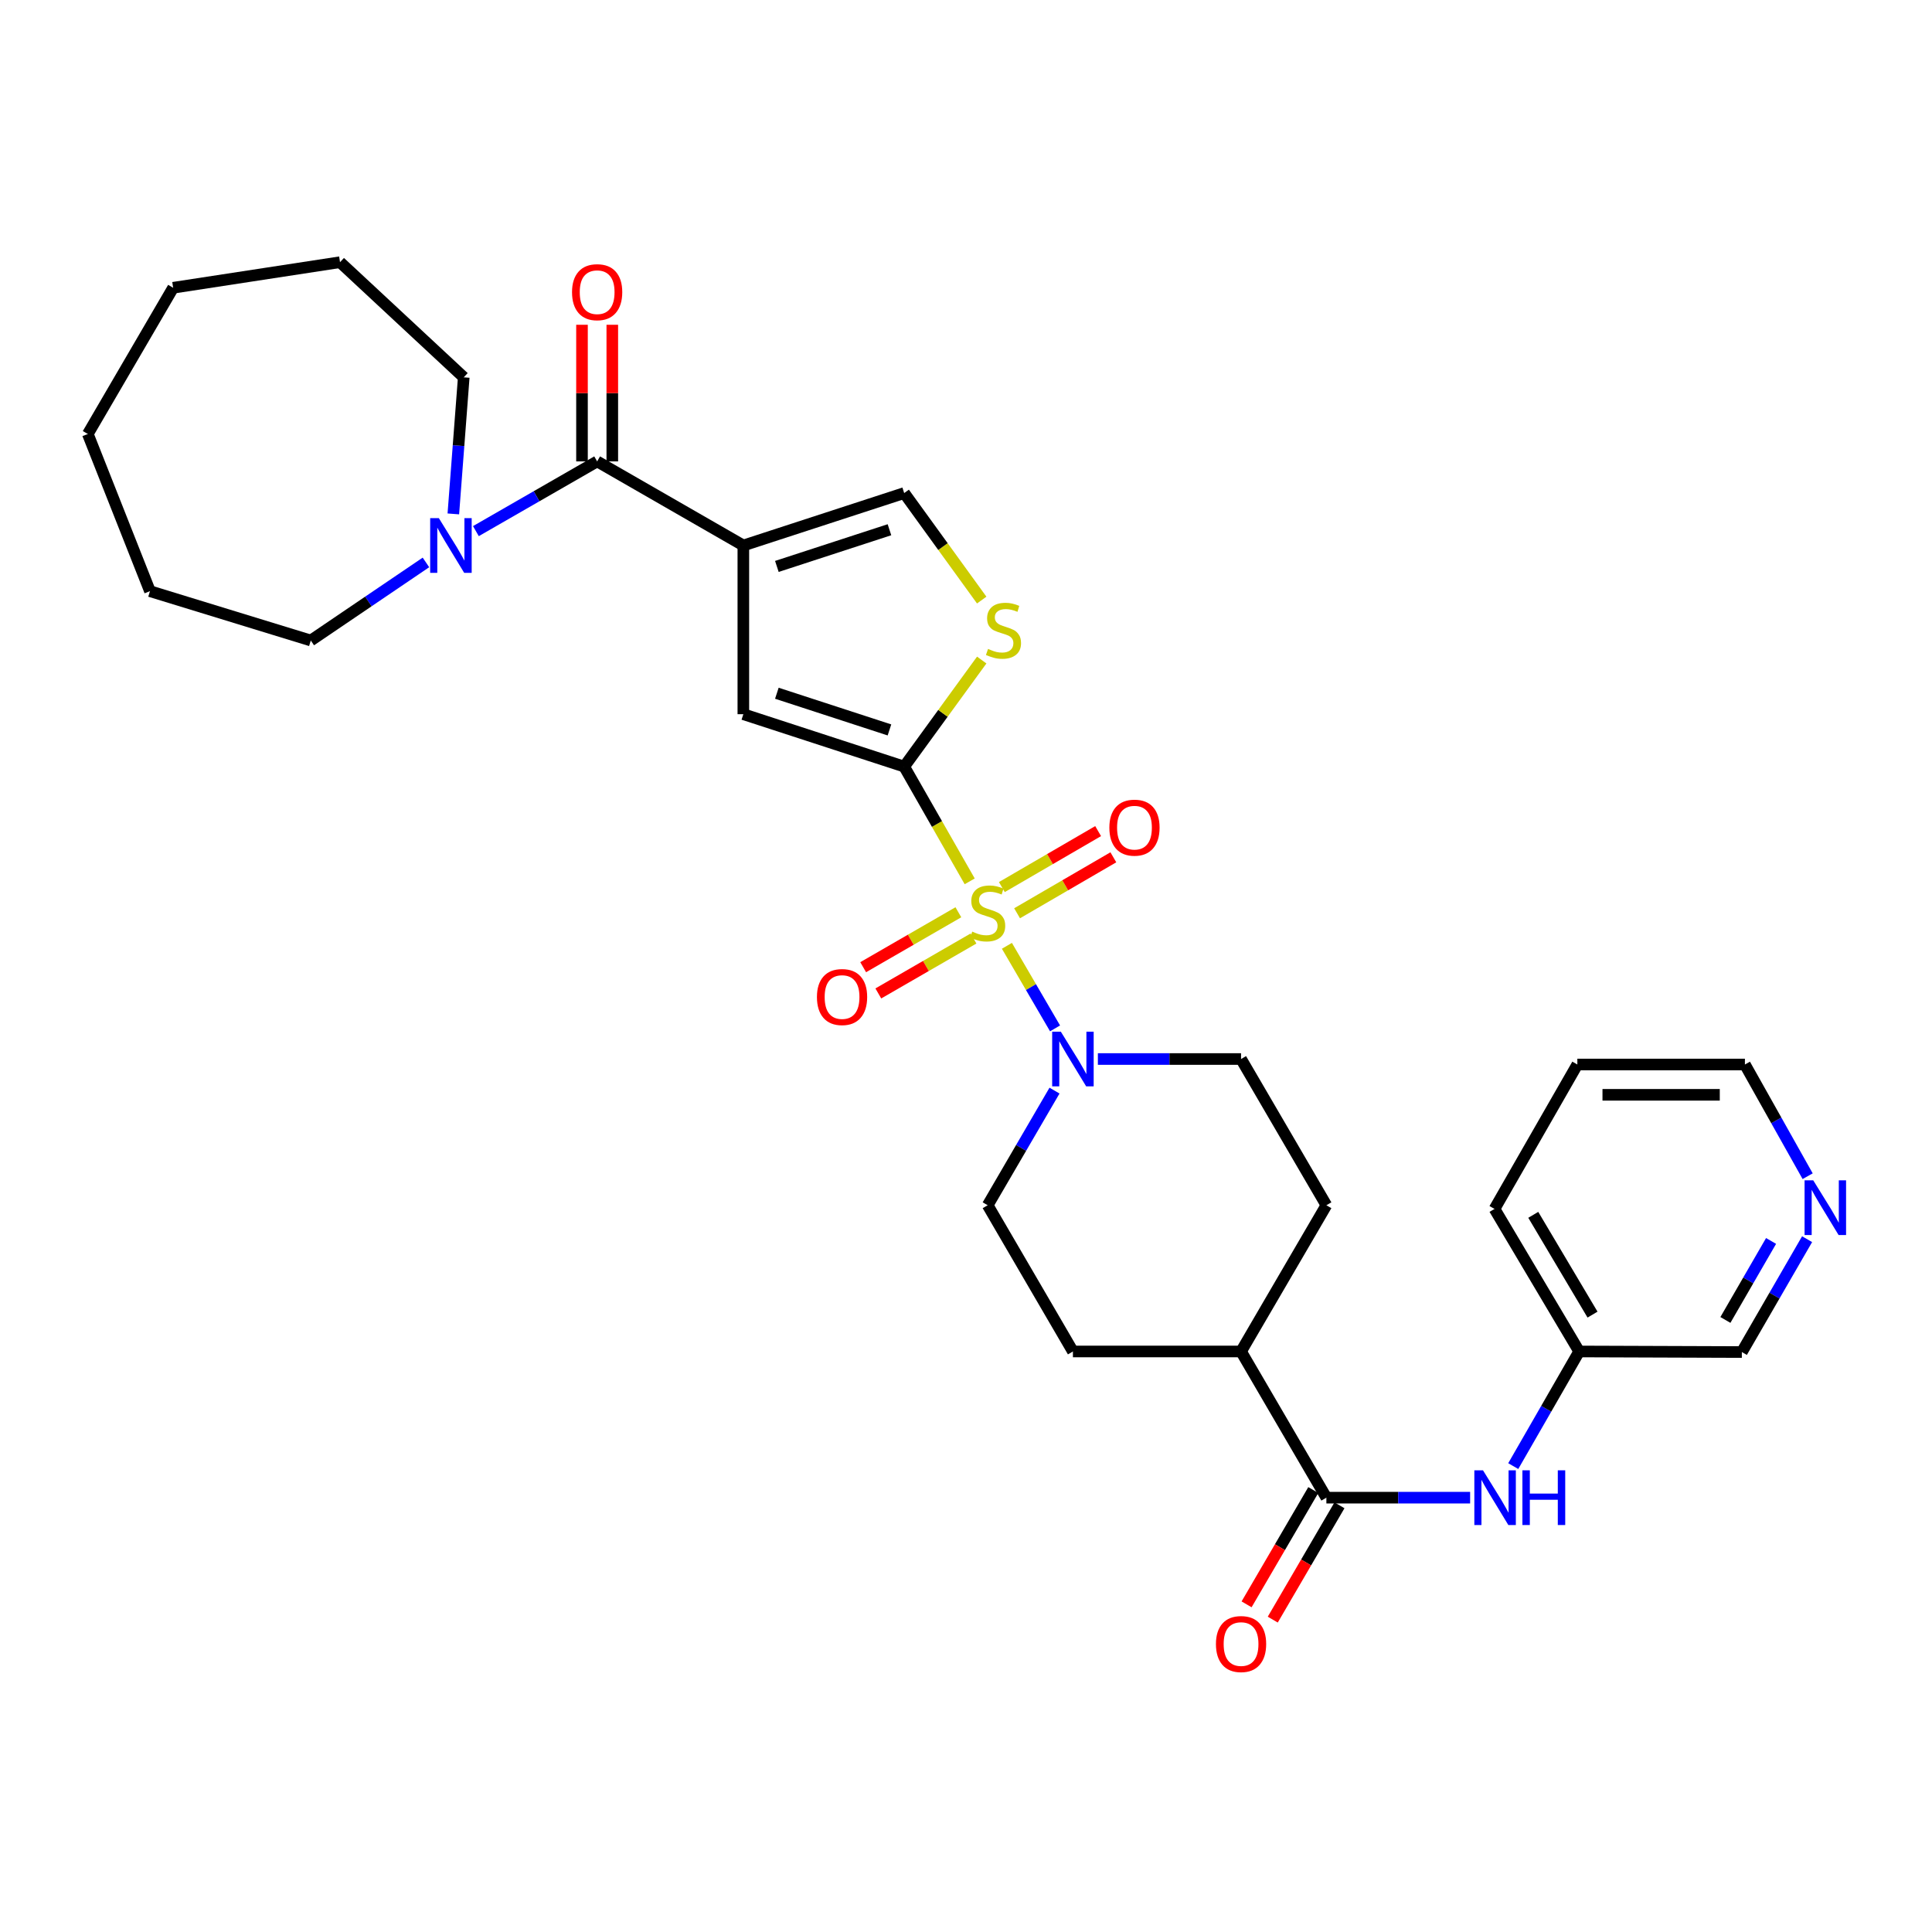 <?xml version='1.0' encoding='iso-8859-1'?>
<svg version='1.1' baseProfile='full'
              xmlns='http://www.w3.org/2000/svg'
                      xmlns:rdkit='http://www.rdkit.org/xml'
                      xmlns:xlink='http://www.w3.org/1999/xlink'
                  xml:space='preserve'
width='1000px' height='1000px' viewBox='0 0 1000 1000'>
<!-- END OF HEADER -->
<rect style='opacity:1.0;fill:#FFFFFF;stroke:none' width='1000' height='1000' x='0' y='0'> </rect>
<path class='bond-0' d='M 501.917,456.184 L 484.963,426.488' style='fill:none;fill-rule:evenodd;stroke:#CCCC00;stroke-width:6px;stroke-linecap:butt;stroke-linejoin:miter;stroke-opacity:1' />
<path class='bond-0' d='M 484.963,426.488 L 468.009,396.792' style='fill:none;fill-rule:evenodd;stroke:#000000;stroke-width:6px;stroke-linecap:butt;stroke-linejoin:miter;stroke-opacity:1' />
<path class='bond-4' d='M 521.176,489.552 L 533.636,510.922' style='fill:none;fill-rule:evenodd;stroke:#CCCC00;stroke-width:6px;stroke-linecap:butt;stroke-linejoin:miter;stroke-opacity:1' />
<path class='bond-4' d='M 533.636,510.922 L 546.096,532.291' style='fill:none;fill-rule:evenodd;stroke:#0000FF;stroke-width:6px;stroke-linecap:butt;stroke-linejoin:miter;stroke-opacity:1' />
<path class='bond-10' d='M 526.441,472.706 L 551.356,458.221' style='fill:none;fill-rule:evenodd;stroke:#CCCC00;stroke-width:6px;stroke-linecap:butt;stroke-linejoin:miter;stroke-opacity:1' />
<path class='bond-10' d='M 551.356,458.221 L 576.271,443.736' style='fill:none;fill-rule:evenodd;stroke:#FF0000;stroke-width:6px;stroke-linecap:butt;stroke-linejoin:miter;stroke-opacity:1' />
<path class='bond-10' d='M 518.558,459.146 L 543.473,444.661' style='fill:none;fill-rule:evenodd;stroke:#CCCC00;stroke-width:6px;stroke-linecap:butt;stroke-linejoin:miter;stroke-opacity:1' />
<path class='bond-10' d='M 543.473,444.661 L 568.388,430.176' style='fill:none;fill-rule:evenodd;stroke:#FF0000;stroke-width:6px;stroke-linecap:butt;stroke-linejoin:miter;stroke-opacity:1' />
<path class='bond-11' d='M 496.047,472.186 L 471.411,486.403' style='fill:none;fill-rule:evenodd;stroke:#CCCC00;stroke-width:6px;stroke-linecap:butt;stroke-linejoin:miter;stroke-opacity:1' />
<path class='bond-11' d='M 471.411,486.403 L 446.776,500.62' style='fill:none;fill-rule:evenodd;stroke:#FF0000;stroke-width:6px;stroke-linecap:butt;stroke-linejoin:miter;stroke-opacity:1' />
<path class='bond-11' d='M 503.887,485.771 L 479.252,499.988' style='fill:none;fill-rule:evenodd;stroke:#CCCC00;stroke-width:6px;stroke-linecap:butt;stroke-linejoin:miter;stroke-opacity:1' />
<path class='bond-11' d='M 479.252,499.988 L 454.616,514.205' style='fill:none;fill-rule:evenodd;stroke:#FF0000;stroke-width:6px;stroke-linecap:butt;stroke-linejoin:miter;stroke-opacity:1' />
<path class='bond-3' d='M 468.009,396.792 L 384.755,369.665' style='fill:none;fill-rule:evenodd;stroke:#000000;stroke-width:6px;stroke-linecap:butt;stroke-linejoin:miter;stroke-opacity:1' />
<path class='bond-3' d='M 460.38,377.809 L 402.102,358.82' style='fill:none;fill-rule:evenodd;stroke:#000000;stroke-width:6px;stroke-linecap:butt;stroke-linejoin:miter;stroke-opacity:1' />
<path class='bond-5' d='M 468.009,396.792 L 488.075,369.214' style='fill:none;fill-rule:evenodd;stroke:#000000;stroke-width:6px;stroke-linecap:butt;stroke-linejoin:miter;stroke-opacity:1' />
<path class='bond-5' d='M 488.075,369.214 L 508.141,341.636' style='fill:none;fill-rule:evenodd;stroke:#CCCC00;stroke-width:6px;stroke-linecap:butt;stroke-linejoin:miter;stroke-opacity:1' />
<path class='bond-1' d='M 384.755,282.341 L 384.755,369.665' style='fill:none;fill-rule:evenodd;stroke:#000000;stroke-width:6px;stroke-linecap:butt;stroke-linejoin:miter;stroke-opacity:1' />
<path class='bond-2' d='M 384.755,282.341 L 309.082,238.823' style='fill:none;fill-rule:evenodd;stroke:#000000;stroke-width:6px;stroke-linecap:butt;stroke-linejoin:miter;stroke-opacity:1' />
<path class='bond-32' d='M 384.755,282.341 L 468.009,255.205' style='fill:none;fill-rule:evenodd;stroke:#000000;stroke-width:6px;stroke-linecap:butt;stroke-linejoin:miter;stroke-opacity:1' />
<path class='bond-32' d='M 402.104,293.184 L 460.382,274.189' style='fill:none;fill-rule:evenodd;stroke:#000000;stroke-width:6px;stroke-linecap:butt;stroke-linejoin:miter;stroke-opacity:1' />
<path class='bond-8' d='M 309.082,238.823 L 277.702,256.867' style='fill:none;fill-rule:evenodd;stroke:#000000;stroke-width:6px;stroke-linecap:butt;stroke-linejoin:miter;stroke-opacity:1' />
<path class='bond-8' d='M 277.702,256.867 L 246.322,274.91' style='fill:none;fill-rule:evenodd;stroke:#0000FF;stroke-width:6px;stroke-linecap:butt;stroke-linejoin:miter;stroke-opacity:1' />
<path class='bond-15' d='M 316.924,238.823 L 316.924,203.463' style='fill:none;fill-rule:evenodd;stroke:#000000;stroke-width:6px;stroke-linecap:butt;stroke-linejoin:miter;stroke-opacity:1' />
<path class='bond-15' d='M 316.924,203.463 L 316.924,168.102' style='fill:none;fill-rule:evenodd;stroke:#FF0000;stroke-width:6px;stroke-linecap:butt;stroke-linejoin:miter;stroke-opacity:1' />
<path class='bond-15' d='M 301.239,238.823 L 301.239,203.463' style='fill:none;fill-rule:evenodd;stroke:#000000;stroke-width:6px;stroke-linecap:butt;stroke-linejoin:miter;stroke-opacity:1' />
<path class='bond-15' d='M 301.239,203.463 L 301.239,168.102' style='fill:none;fill-rule:evenodd;stroke:#FF0000;stroke-width:6px;stroke-linecap:butt;stroke-linejoin:miter;stroke-opacity:1' />
<path class='bond-13' d='M 568.257,548.147 L 605.313,548.147' style='fill:none;fill-rule:evenodd;stroke:#0000FF;stroke-width:6px;stroke-linecap:butt;stroke-linejoin:miter;stroke-opacity:1' />
<path class='bond-13' d='M 605.313,548.147 L 642.369,548.147' style='fill:none;fill-rule:evenodd;stroke:#000000;stroke-width:6px;stroke-linecap:butt;stroke-linejoin:miter;stroke-opacity:1' />
<path class='bond-14' d='M 545.811,564.497 L 528.517,594.167' style='fill:none;fill-rule:evenodd;stroke:#0000FF;stroke-width:6px;stroke-linecap:butt;stroke-linejoin:miter;stroke-opacity:1' />
<path class='bond-14' d='M 528.517,594.167 L 511.222,623.837' style='fill:none;fill-rule:evenodd;stroke:#000000;stroke-width:6px;stroke-linecap:butt;stroke-linejoin:miter;stroke-opacity:1' />
<path class='bond-6' d='M 508.135,310.597 L 488.072,282.901' style='fill:none;fill-rule:evenodd;stroke:#CCCC00;stroke-width:6px;stroke-linecap:butt;stroke-linejoin:miter;stroke-opacity:1' />
<path class='bond-6' d='M 488.072,282.901 L 468.009,255.205' style='fill:none;fill-rule:evenodd;stroke:#000000;stroke-width:6px;stroke-linecap:butt;stroke-linejoin:miter;stroke-opacity:1' />
<path class='bond-7' d='M 686.532,775.192 L 642.369,699.519' style='fill:none;fill-rule:evenodd;stroke:#000000;stroke-width:6px;stroke-linecap:butt;stroke-linejoin:miter;stroke-opacity:1' />
<path class='bond-9' d='M 686.532,775.192 L 723.733,775.192' style='fill:none;fill-rule:evenodd;stroke:#000000;stroke-width:6px;stroke-linecap:butt;stroke-linejoin:miter;stroke-opacity:1' />
<path class='bond-9' d='M 723.733,775.192 L 760.933,775.192' style='fill:none;fill-rule:evenodd;stroke:#0000FF;stroke-width:6px;stroke-linecap:butt;stroke-linejoin:miter;stroke-opacity:1' />
<path class='bond-16' d='M 679.759,771.24 L 662.494,800.825' style='fill:none;fill-rule:evenodd;stroke:#000000;stroke-width:6px;stroke-linecap:butt;stroke-linejoin:miter;stroke-opacity:1' />
<path class='bond-16' d='M 662.494,800.825 L 645.23,830.411' style='fill:none;fill-rule:evenodd;stroke:#FF0000;stroke-width:6px;stroke-linecap:butt;stroke-linejoin:miter;stroke-opacity:1' />
<path class='bond-16' d='M 693.306,779.145 L 676.042,808.731' style='fill:none;fill-rule:evenodd;stroke:#000000;stroke-width:6px;stroke-linecap:butt;stroke-linejoin:miter;stroke-opacity:1' />
<path class='bond-16' d='M 676.042,808.731 L 658.778,838.316' style='fill:none;fill-rule:evenodd;stroke:#FF0000;stroke-width:6px;stroke-linecap:butt;stroke-linejoin:miter;stroke-opacity:1' />
<path class='bond-21' d='M 234.645,265.999 L 237.338,230.652' style='fill:none;fill-rule:evenodd;stroke:#0000FF;stroke-width:6px;stroke-linecap:butt;stroke-linejoin:miter;stroke-opacity:1' />
<path class='bond-21' d='M 237.338,230.652 L 240.031,195.305' style='fill:none;fill-rule:evenodd;stroke:#000000;stroke-width:6px;stroke-linecap:butt;stroke-linejoin:miter;stroke-opacity:1' />
<path class='bond-22' d='M 220.469,291.109 L 190.666,311.316' style='fill:none;fill-rule:evenodd;stroke:#0000FF;stroke-width:6px;stroke-linecap:butt;stroke-linejoin:miter;stroke-opacity:1' />
<path class='bond-22' d='M 190.666,311.316 L 160.864,331.523' style='fill:none;fill-rule:evenodd;stroke:#000000;stroke-width:6px;stroke-linecap:butt;stroke-linejoin:miter;stroke-opacity:1' />
<path class='bond-20' d='M 783.254,758.85 L 800.314,729.185' style='fill:none;fill-rule:evenodd;stroke:#0000FF;stroke-width:6px;stroke-linecap:butt;stroke-linejoin:miter;stroke-opacity:1' />
<path class='bond-20' d='M 800.314,729.185 L 817.374,699.519' style='fill:none;fill-rule:evenodd;stroke:#000000;stroke-width:6px;stroke-linecap:butt;stroke-linejoin:miter;stroke-opacity:1' />
<path class='bond-12' d='M 642.369,699.519 L 555.342,699.519' style='fill:none;fill-rule:evenodd;stroke:#000000;stroke-width:6px;stroke-linecap:butt;stroke-linejoin:miter;stroke-opacity:1' />
<path class='bond-31' d='M 642.369,699.519 L 686.532,623.837' style='fill:none;fill-rule:evenodd;stroke:#000000;stroke-width:6px;stroke-linecap:butt;stroke-linejoin:miter;stroke-opacity:1' />
<path class='bond-19' d='M 642.369,548.147 L 686.532,623.837' style='fill:none;fill-rule:evenodd;stroke:#000000;stroke-width:6px;stroke-linecap:butt;stroke-linejoin:miter;stroke-opacity:1' />
<path class='bond-18' d='M 511.222,623.837 L 555.342,699.519' style='fill:none;fill-rule:evenodd;stroke:#000000;stroke-width:6px;stroke-linecap:butt;stroke-linejoin:miter;stroke-opacity:1' />
<path class='bond-17' d='M 935.349,641.402 L 918.464,670.609' style='fill:none;fill-rule:evenodd;stroke:#0000FF;stroke-width:6px;stroke-linecap:butt;stroke-linejoin:miter;stroke-opacity:1' />
<path class='bond-17' d='M 918.464,670.609 L 901.579,699.815' style='fill:none;fill-rule:evenodd;stroke:#000000;stroke-width:6px;stroke-linecap:butt;stroke-linejoin:miter;stroke-opacity:1' />
<path class='bond-17' d='M 916.704,642.313 L 904.884,662.758' style='fill:none;fill-rule:evenodd;stroke:#0000FF;stroke-width:6px;stroke-linecap:butt;stroke-linejoin:miter;stroke-opacity:1' />
<path class='bond-17' d='M 904.884,662.758 L 893.065,683.203' style='fill:none;fill-rule:evenodd;stroke:#000000;stroke-width:6px;stroke-linecap:butt;stroke-linejoin:miter;stroke-opacity:1' />
<path class='bond-34' d='M 935.636,608.799 L 919.4,579.893' style='fill:none;fill-rule:evenodd;stroke:#0000FF;stroke-width:6px;stroke-linecap:butt;stroke-linejoin:miter;stroke-opacity:1' />
<path class='bond-34' d='M 919.4,579.893 L 903.164,550.988' style='fill:none;fill-rule:evenodd;stroke:#000000;stroke-width:6px;stroke-linecap:butt;stroke-linejoin:miter;stroke-opacity:1' />
<path class='bond-23' d='M 817.374,699.519 L 901.579,699.815' style='fill:none;fill-rule:evenodd;stroke:#000000;stroke-width:6px;stroke-linecap:butt;stroke-linejoin:miter;stroke-opacity:1' />
<path class='bond-25' d='M 817.374,699.519 L 773.56,625.737' style='fill:none;fill-rule:evenodd;stroke:#000000;stroke-width:6px;stroke-linecap:butt;stroke-linejoin:miter;stroke-opacity:1' />
<path class='bond-25' d='M 824.289,680.443 L 793.619,628.796' style='fill:none;fill-rule:evenodd;stroke:#000000;stroke-width:6px;stroke-linecap:butt;stroke-linejoin:miter;stroke-opacity:1' />
<path class='bond-26' d='M 240.031,195.305 L 175.992,135.709' style='fill:none;fill-rule:evenodd;stroke:#000000;stroke-width:6px;stroke-linecap:butt;stroke-linejoin:miter;stroke-opacity:1' />
<path class='bond-27' d='M 160.864,331.523 L 77.618,305.991' style='fill:none;fill-rule:evenodd;stroke:#000000;stroke-width:6px;stroke-linecap:butt;stroke-linejoin:miter;stroke-opacity:1' />
<path class='bond-24' d='M 903.164,550.988 L 816.433,550.988' style='fill:none;fill-rule:evenodd;stroke:#000000;stroke-width:6px;stroke-linecap:butt;stroke-linejoin:miter;stroke-opacity:1' />
<path class='bond-24' d='M 890.155,566.673 L 829.443,566.673' style='fill:none;fill-rule:evenodd;stroke:#000000;stroke-width:6px;stroke-linecap:butt;stroke-linejoin:miter;stroke-opacity:1' />
<path class='bond-28' d='M 773.56,625.737 L 816.433,550.988' style='fill:none;fill-rule:evenodd;stroke:#000000;stroke-width:6px;stroke-linecap:butt;stroke-linejoin:miter;stroke-opacity:1' />
<path class='bond-29' d='M 175.992,135.709 L 89.618,148.946' style='fill:none;fill-rule:evenodd;stroke:#000000;stroke-width:6px;stroke-linecap:butt;stroke-linejoin:miter;stroke-opacity:1' />
<path class='bond-30' d='M 77.618,305.991 L 45.455,224.628' style='fill:none;fill-rule:evenodd;stroke:#000000;stroke-width:6px;stroke-linecap:butt;stroke-linejoin:miter;stroke-opacity:1' />
<path class='bond-33' d='M 89.618,148.946 L 45.455,224.628' style='fill:none;fill-rule:evenodd;stroke:#000000;stroke-width:6px;stroke-linecap:butt;stroke-linejoin:miter;stroke-opacity:1' />
<path  class='atom-0' d='M 503.222 482.202
Q 503.542 482.322, 504.862 482.882
Q 506.182 483.442, 507.622 483.802
Q 509.102 484.122, 510.542 484.122
Q 513.222 484.122, 514.782 482.842
Q 516.342 481.522, 516.342 479.242
Q 516.342 477.682, 515.542 476.722
Q 514.782 475.762, 513.582 475.242
Q 512.382 474.722, 510.382 474.122
Q 507.862 473.362, 506.342 472.642
Q 504.862 471.922, 503.782 470.402
Q 502.742 468.882, 502.742 466.322
Q 502.742 462.762, 505.142 460.562
Q 507.582 458.362, 512.382 458.362
Q 515.662 458.362, 519.382 459.922
L 518.462 463.002
Q 515.062 461.602, 512.502 461.602
Q 509.742 461.602, 508.222 462.762
Q 506.702 463.882, 506.742 465.842
Q 506.742 467.362, 507.502 468.282
Q 508.302 469.202, 509.422 469.722
Q 510.582 470.242, 512.502 470.842
Q 515.062 471.642, 516.582 472.442
Q 518.102 473.242, 519.182 474.882
Q 520.302 476.482, 520.302 479.242
Q 520.302 483.162, 517.662 485.282
Q 515.062 487.362, 510.702 487.362
Q 508.182 487.362, 506.262 486.802
Q 504.382 486.282, 502.142 485.362
L 503.222 482.202
' fill='#CCCC00'/>
<path  class='atom-5' d='M 549.082 533.987
L 558.362 548.987
Q 559.282 550.467, 560.762 553.147
Q 562.242 555.827, 562.322 555.987
L 562.322 533.987
L 566.082 533.987
L 566.082 562.307
L 562.202 562.307
L 552.242 545.907
Q 551.082 543.987, 549.842 541.787
Q 548.642 539.587, 548.282 538.907
L 548.282 562.307
L 544.602 562.307
L 544.602 533.987
L 549.082 533.987
' fill='#0000FF'/>
<path  class='atom-6' d='M 511.405 335.876
Q 511.725 335.996, 513.045 336.556
Q 514.365 337.116, 515.805 337.476
Q 517.285 337.796, 518.725 337.796
Q 521.405 337.796, 522.965 336.516
Q 524.525 335.196, 524.525 332.916
Q 524.525 331.356, 523.725 330.396
Q 522.965 329.436, 521.765 328.916
Q 520.565 328.396, 518.565 327.796
Q 516.045 327.036, 514.525 326.316
Q 513.045 325.596, 511.965 324.076
Q 510.925 322.556, 510.925 319.996
Q 510.925 316.436, 513.325 314.236
Q 515.765 312.036, 520.565 312.036
Q 523.845 312.036, 527.565 313.596
L 526.645 316.676
Q 523.245 315.276, 520.685 315.276
Q 517.925 315.276, 516.405 316.436
Q 514.885 317.556, 514.925 319.516
Q 514.925 321.036, 515.685 321.956
Q 516.485 322.876, 517.605 323.396
Q 518.765 323.916, 520.685 324.516
Q 523.245 325.316, 524.765 326.116
Q 526.285 326.916, 527.365 328.556
Q 528.485 330.156, 528.485 332.916
Q 528.485 336.836, 525.845 338.956
Q 523.245 341.036, 518.885 341.036
Q 516.365 341.036, 514.445 340.476
Q 512.565 339.956, 510.325 339.036
L 511.405 335.876
' fill='#CCCC00'/>
<path  class='atom-9' d='M 227.14 268.181
L 236.42 283.181
Q 237.34 284.661, 238.82 287.341
Q 240.3 290.021, 240.38 290.181
L 240.38 268.181
L 244.14 268.181
L 244.14 296.501
L 240.26 296.501
L 230.3 280.101
Q 229.14 278.181, 227.9 275.981
Q 226.7 273.781, 226.34 273.101
L 226.34 296.501
L 222.66 296.501
L 222.66 268.181
L 227.14 268.181
' fill='#0000FF'/>
<path  class='atom-10' d='M 767.596 761.032
L 776.876 776.032
Q 777.796 777.512, 779.276 780.192
Q 780.756 782.872, 780.836 783.032
L 780.836 761.032
L 784.596 761.032
L 784.596 789.352
L 780.716 789.352
L 770.756 772.952
Q 769.596 771.032, 768.356 768.832
Q 767.156 766.632, 766.796 765.952
L 766.796 789.352
L 763.116 789.352
L 763.116 761.032
L 767.596 761.032
' fill='#0000FF'/>
<path  class='atom-10' d='M 787.996 761.032
L 791.836 761.032
L 791.836 773.072
L 806.316 773.072
L 806.316 761.032
L 810.156 761.032
L 810.156 789.352
L 806.316 789.352
L 806.316 776.272
L 791.836 776.272
L 791.836 789.352
L 787.996 789.352
L 787.996 761.032
' fill='#0000FF'/>
<path  class='atom-11' d='M 574.2 428.391
Q 574.2 421.591, 577.56 417.791
Q 580.92 413.991, 587.2 413.991
Q 593.48 413.991, 596.84 417.791
Q 600.2 421.591, 600.2 428.391
Q 600.2 435.271, 596.8 439.191
Q 593.4 443.071, 587.2 443.071
Q 580.96 443.071, 577.56 439.191
Q 574.2 435.311, 574.2 428.391
M 587.2 439.871
Q 591.52 439.871, 593.84 436.991
Q 596.2 434.071, 596.2 428.391
Q 596.2 422.831, 593.84 420.031
Q 591.52 417.191, 587.2 417.191
Q 582.88 417.191, 580.52 419.991
Q 578.2 422.791, 578.2 428.391
Q 578.2 434.111, 580.52 436.991
Q 582.88 439.871, 587.2 439.871
' fill='#FF0000'/>
<path  class='atom-12' d='M 422.846 516.063
Q 422.846 509.263, 426.206 505.463
Q 429.566 501.663, 435.846 501.663
Q 442.126 501.663, 445.486 505.463
Q 448.846 509.263, 448.846 516.063
Q 448.846 522.943, 445.446 526.863
Q 442.046 530.743, 435.846 530.743
Q 429.606 530.743, 426.206 526.863
Q 422.846 522.983, 422.846 516.063
M 435.846 527.543
Q 440.166 527.543, 442.486 524.663
Q 444.846 521.743, 444.846 516.063
Q 444.846 510.503, 442.486 507.703
Q 440.166 504.863, 435.846 504.863
Q 431.526 504.863, 429.166 507.663
Q 426.846 510.463, 426.846 516.063
Q 426.846 521.783, 429.166 524.663
Q 431.526 527.543, 435.846 527.543
' fill='#FF0000'/>
<path  class='atom-16' d='M 296.082 151.231
Q 296.082 144.431, 299.442 140.631
Q 302.802 136.831, 309.082 136.831
Q 315.362 136.831, 318.722 140.631
Q 322.082 144.431, 322.082 151.231
Q 322.082 158.111, 318.682 162.031
Q 315.282 165.911, 309.082 165.911
Q 302.842 165.911, 299.442 162.031
Q 296.082 158.151, 296.082 151.231
M 309.082 162.711
Q 313.402 162.711, 315.722 159.831
Q 318.082 156.911, 318.082 151.231
Q 318.082 145.671, 315.722 142.871
Q 313.402 140.031, 309.082 140.031
Q 304.762 140.031, 302.402 142.831
Q 300.082 145.631, 300.082 151.231
Q 300.082 156.951, 302.402 159.831
Q 304.762 162.711, 309.082 162.711
' fill='#FF0000'/>
<path  class='atom-17' d='M 629.369 850.954
Q 629.369 844.154, 632.729 840.354
Q 636.089 836.554, 642.369 836.554
Q 648.649 836.554, 652.009 840.354
Q 655.369 844.154, 655.369 850.954
Q 655.369 857.834, 651.969 861.754
Q 648.569 865.634, 642.369 865.634
Q 636.129 865.634, 632.729 861.754
Q 629.369 857.874, 629.369 850.954
M 642.369 862.434
Q 646.689 862.434, 649.009 859.554
Q 651.369 856.634, 651.369 850.954
Q 651.369 845.394, 649.009 842.594
Q 646.689 839.754, 642.369 839.754
Q 638.049 839.754, 635.689 842.554
Q 633.369 845.354, 633.369 850.954
Q 633.369 856.674, 635.689 859.554
Q 638.049 862.434, 642.369 862.434
' fill='#FF0000'/>
<path  class='atom-18' d='M 938.523 610.923
L 947.803 625.923
Q 948.723 627.403, 950.203 630.083
Q 951.683 632.763, 951.763 632.923
L 951.763 610.923
L 955.523 610.923
L 955.523 639.243
L 951.643 639.243
L 941.683 622.843
Q 940.523 620.923, 939.283 618.723
Q 938.083 616.523, 937.723 615.843
L 937.723 639.243
L 934.043 639.243
L 934.043 610.923
L 938.523 610.923
' fill='#0000FF'/>
</svg>
